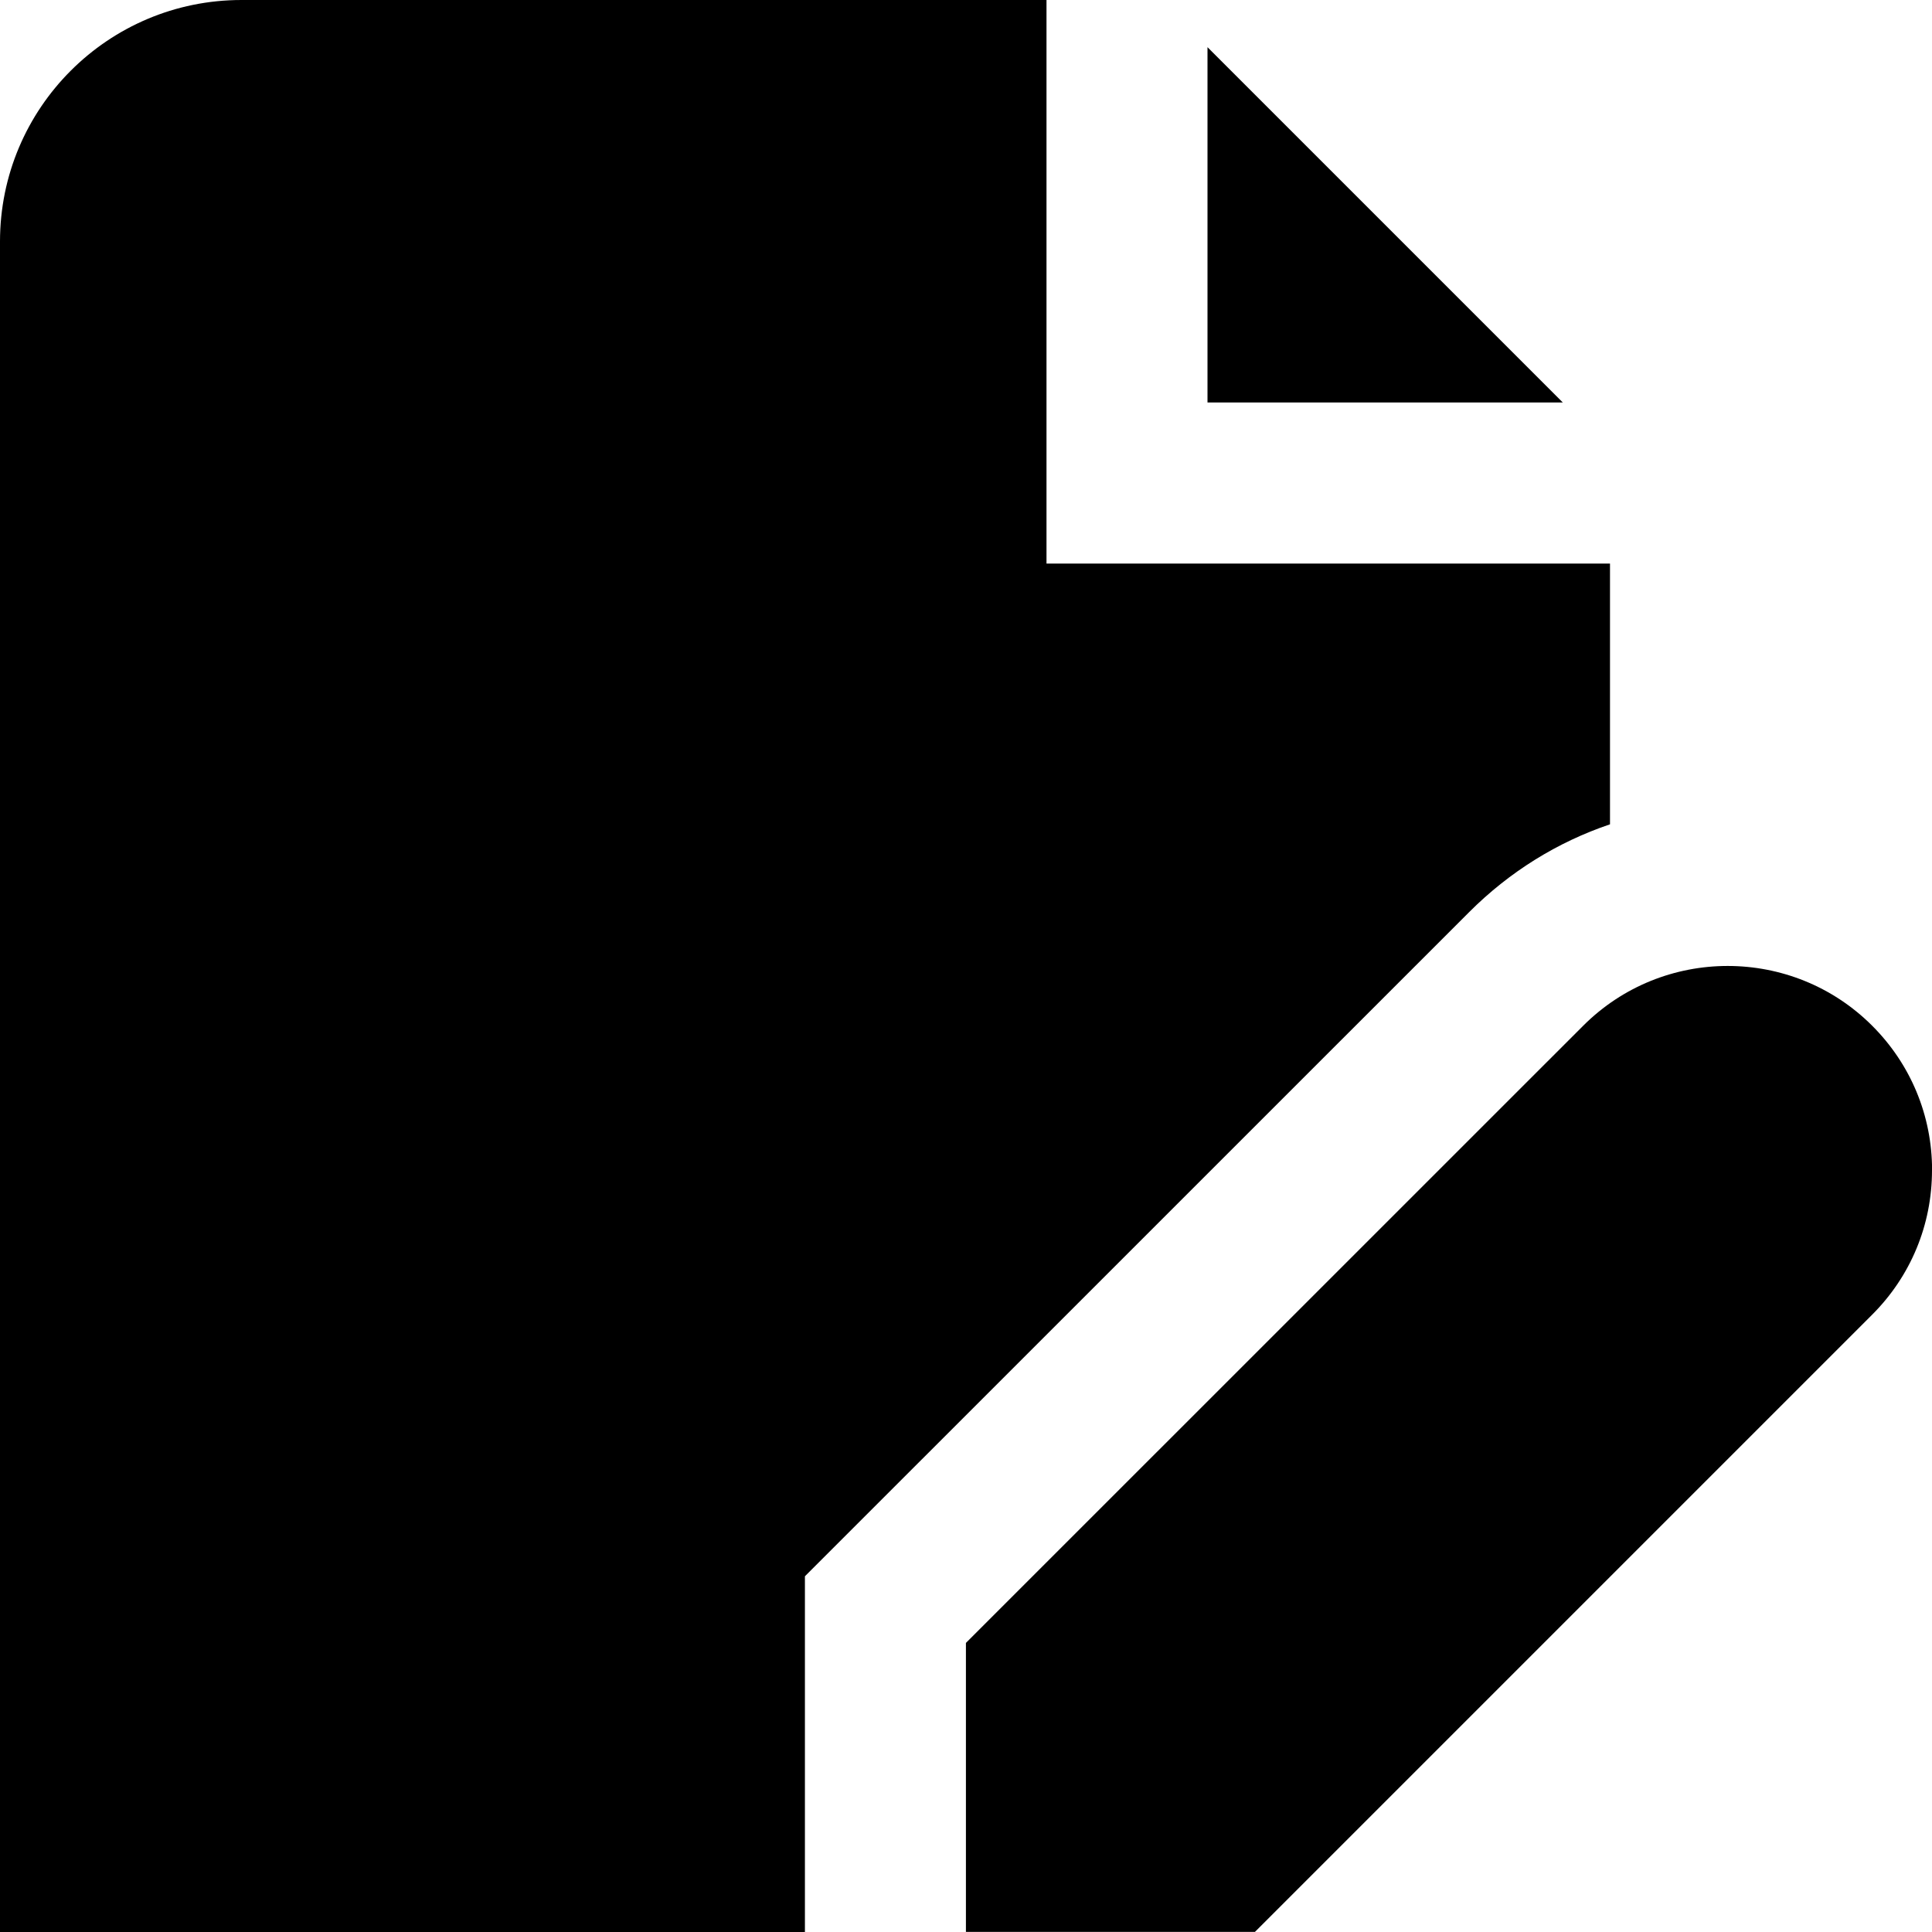 <?xml version="1.0" encoding="UTF-8"?>
<svg xmlns="http://www.w3.org/2000/svg" id="Layer_1" data-name="Layer 1" viewBox="0 0 24 24" width="512" height="512"><path d="m19.414,5h-4.414V.586l4.414,4.414Zm4.586,9.537c0,.678-.264,1.316-.744,1.795l-7.667,7.667h-3.59v-3.59l7.668-7.667c.99-.99,2.6-.99,3.59,0,.479.479.744,1.117.744,1.795Zm-14.001,5.044l8.253-8.252c.5-.5,1.096-.869,1.748-1.089v-3.239h-7V0H3C1.343,0,0,1.343,0,3v21h9.999v-4.419Z"/></svg>
